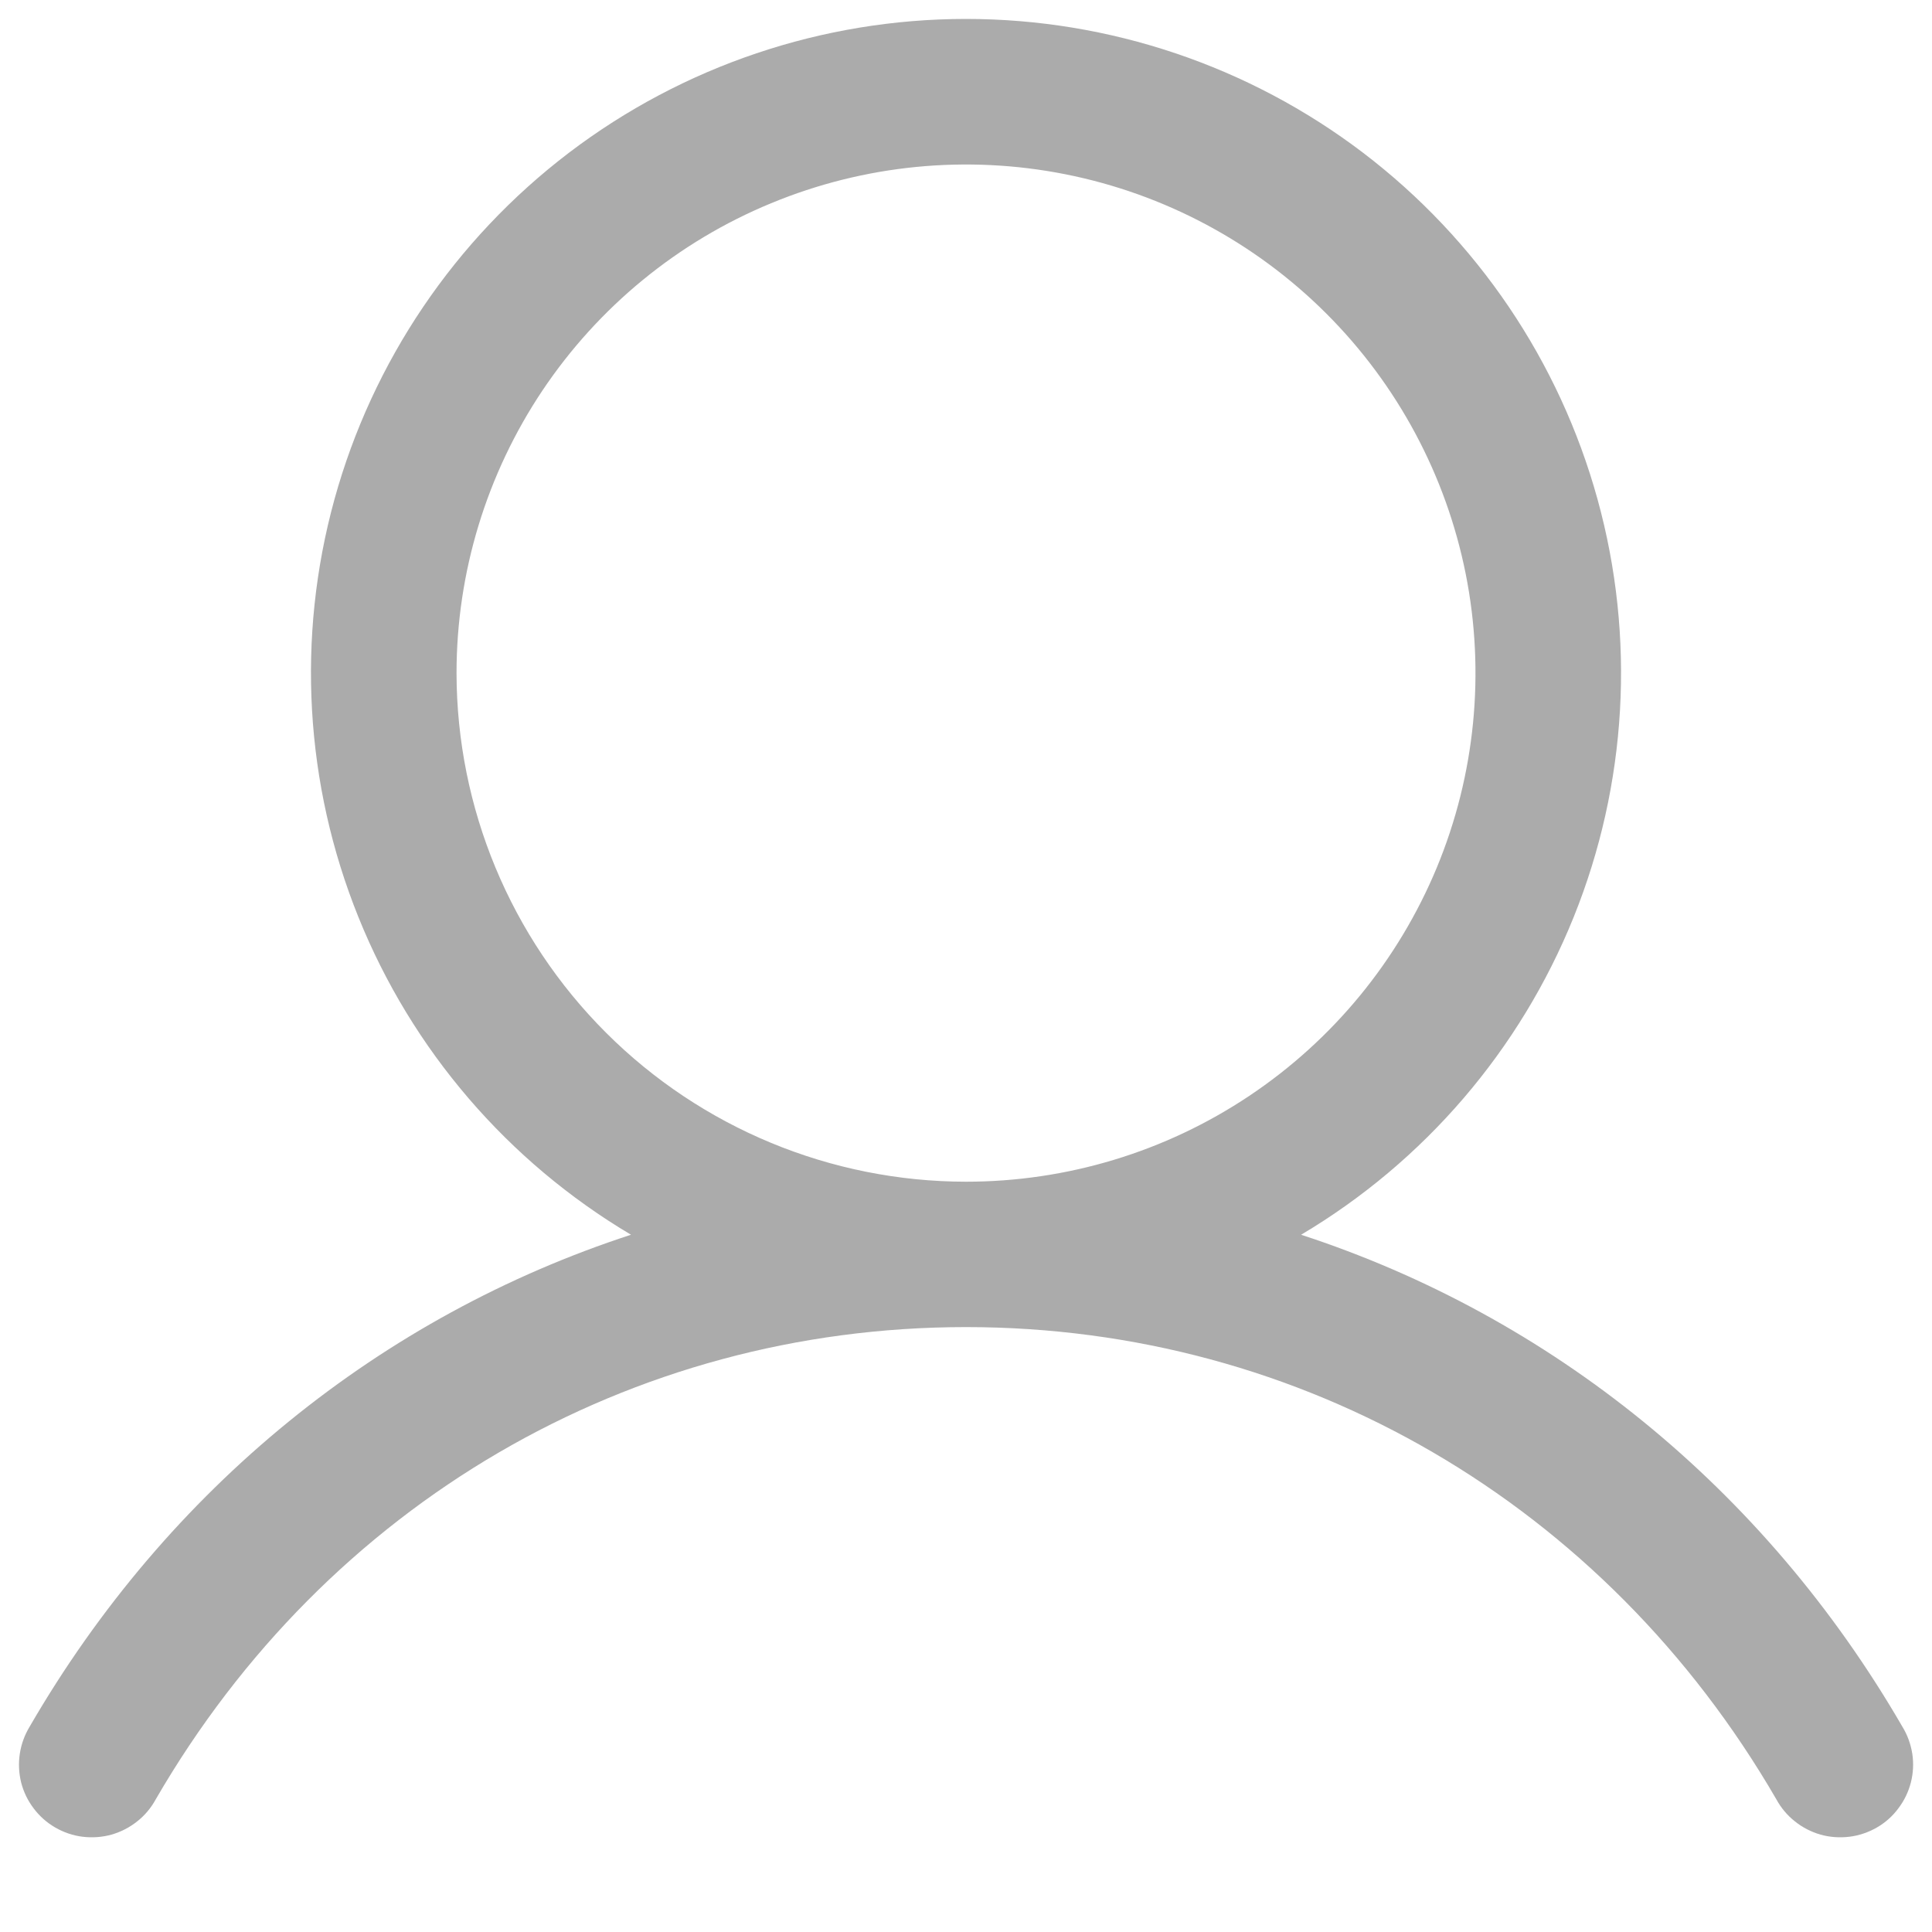 <svg width="20" height="20" viewBox="0 0 20 20" fill="none" xmlns="http://www.w3.org/2000/svg">
<path d="M19.693 17.874C18.259 15.399 16.048 13.624 13.469 12.782C14.745 12.024 15.736 10.869 16.291 9.493C16.845 8.118 16.932 6.599 16.538 5.17C16.144 3.741 15.291 2.48 14.11 1.581C12.929 0.683 11.485 0.196 10 0.196C8.515 0.196 7.071 0.683 5.89 1.581C4.709 2.48 3.856 3.741 3.462 5.17C3.068 6.599 3.155 8.118 3.71 9.493C4.264 10.869 5.256 12.024 6.532 12.782C3.952 13.623 1.742 15.398 0.307 17.874C0.255 17.96 0.22 18.055 0.205 18.155C0.19 18.254 0.195 18.355 0.219 18.453C0.244 18.55 0.288 18.641 0.349 18.721C0.41 18.802 0.486 18.869 0.573 18.919C0.66 18.969 0.756 19.002 0.856 19.014C0.956 19.026 1.057 19.019 1.154 18.992C1.251 18.964 1.341 18.918 1.42 18.855C1.499 18.793 1.564 18.715 1.612 18.627C3.386 15.565 6.522 13.738 10 13.738C13.478 13.738 16.614 15.565 18.389 18.627C18.437 18.715 18.502 18.793 18.581 18.855C18.659 18.918 18.75 18.964 18.846 18.992C18.943 19.019 19.044 19.026 19.144 19.014C19.244 19.002 19.34 18.969 19.428 18.919C19.515 18.869 19.591 18.802 19.651 18.721C19.712 18.641 19.756 18.55 19.781 18.453C19.806 18.355 19.811 18.254 19.796 18.155C19.78 18.055 19.746 17.96 19.693 17.874ZM4.726 6.968C4.726 5.927 5.036 4.909 5.615 4.043C6.195 3.177 7.018 2.502 7.982 2.104C8.946 1.705 10.006 1.601 11.029 1.804C12.052 2.007 12.992 2.509 13.729 3.245C14.467 3.982 14.969 4.92 15.173 5.941C15.376 6.962 15.272 8.021 14.873 8.983C14.473 9.945 13.798 10.767 12.93 11.346C12.063 11.925 11.043 12.233 10 12.233C8.602 12.232 7.261 11.677 6.273 10.69C5.284 9.702 4.728 8.364 4.726 6.968Z" fill="#ABABAB"/>
</svg>
